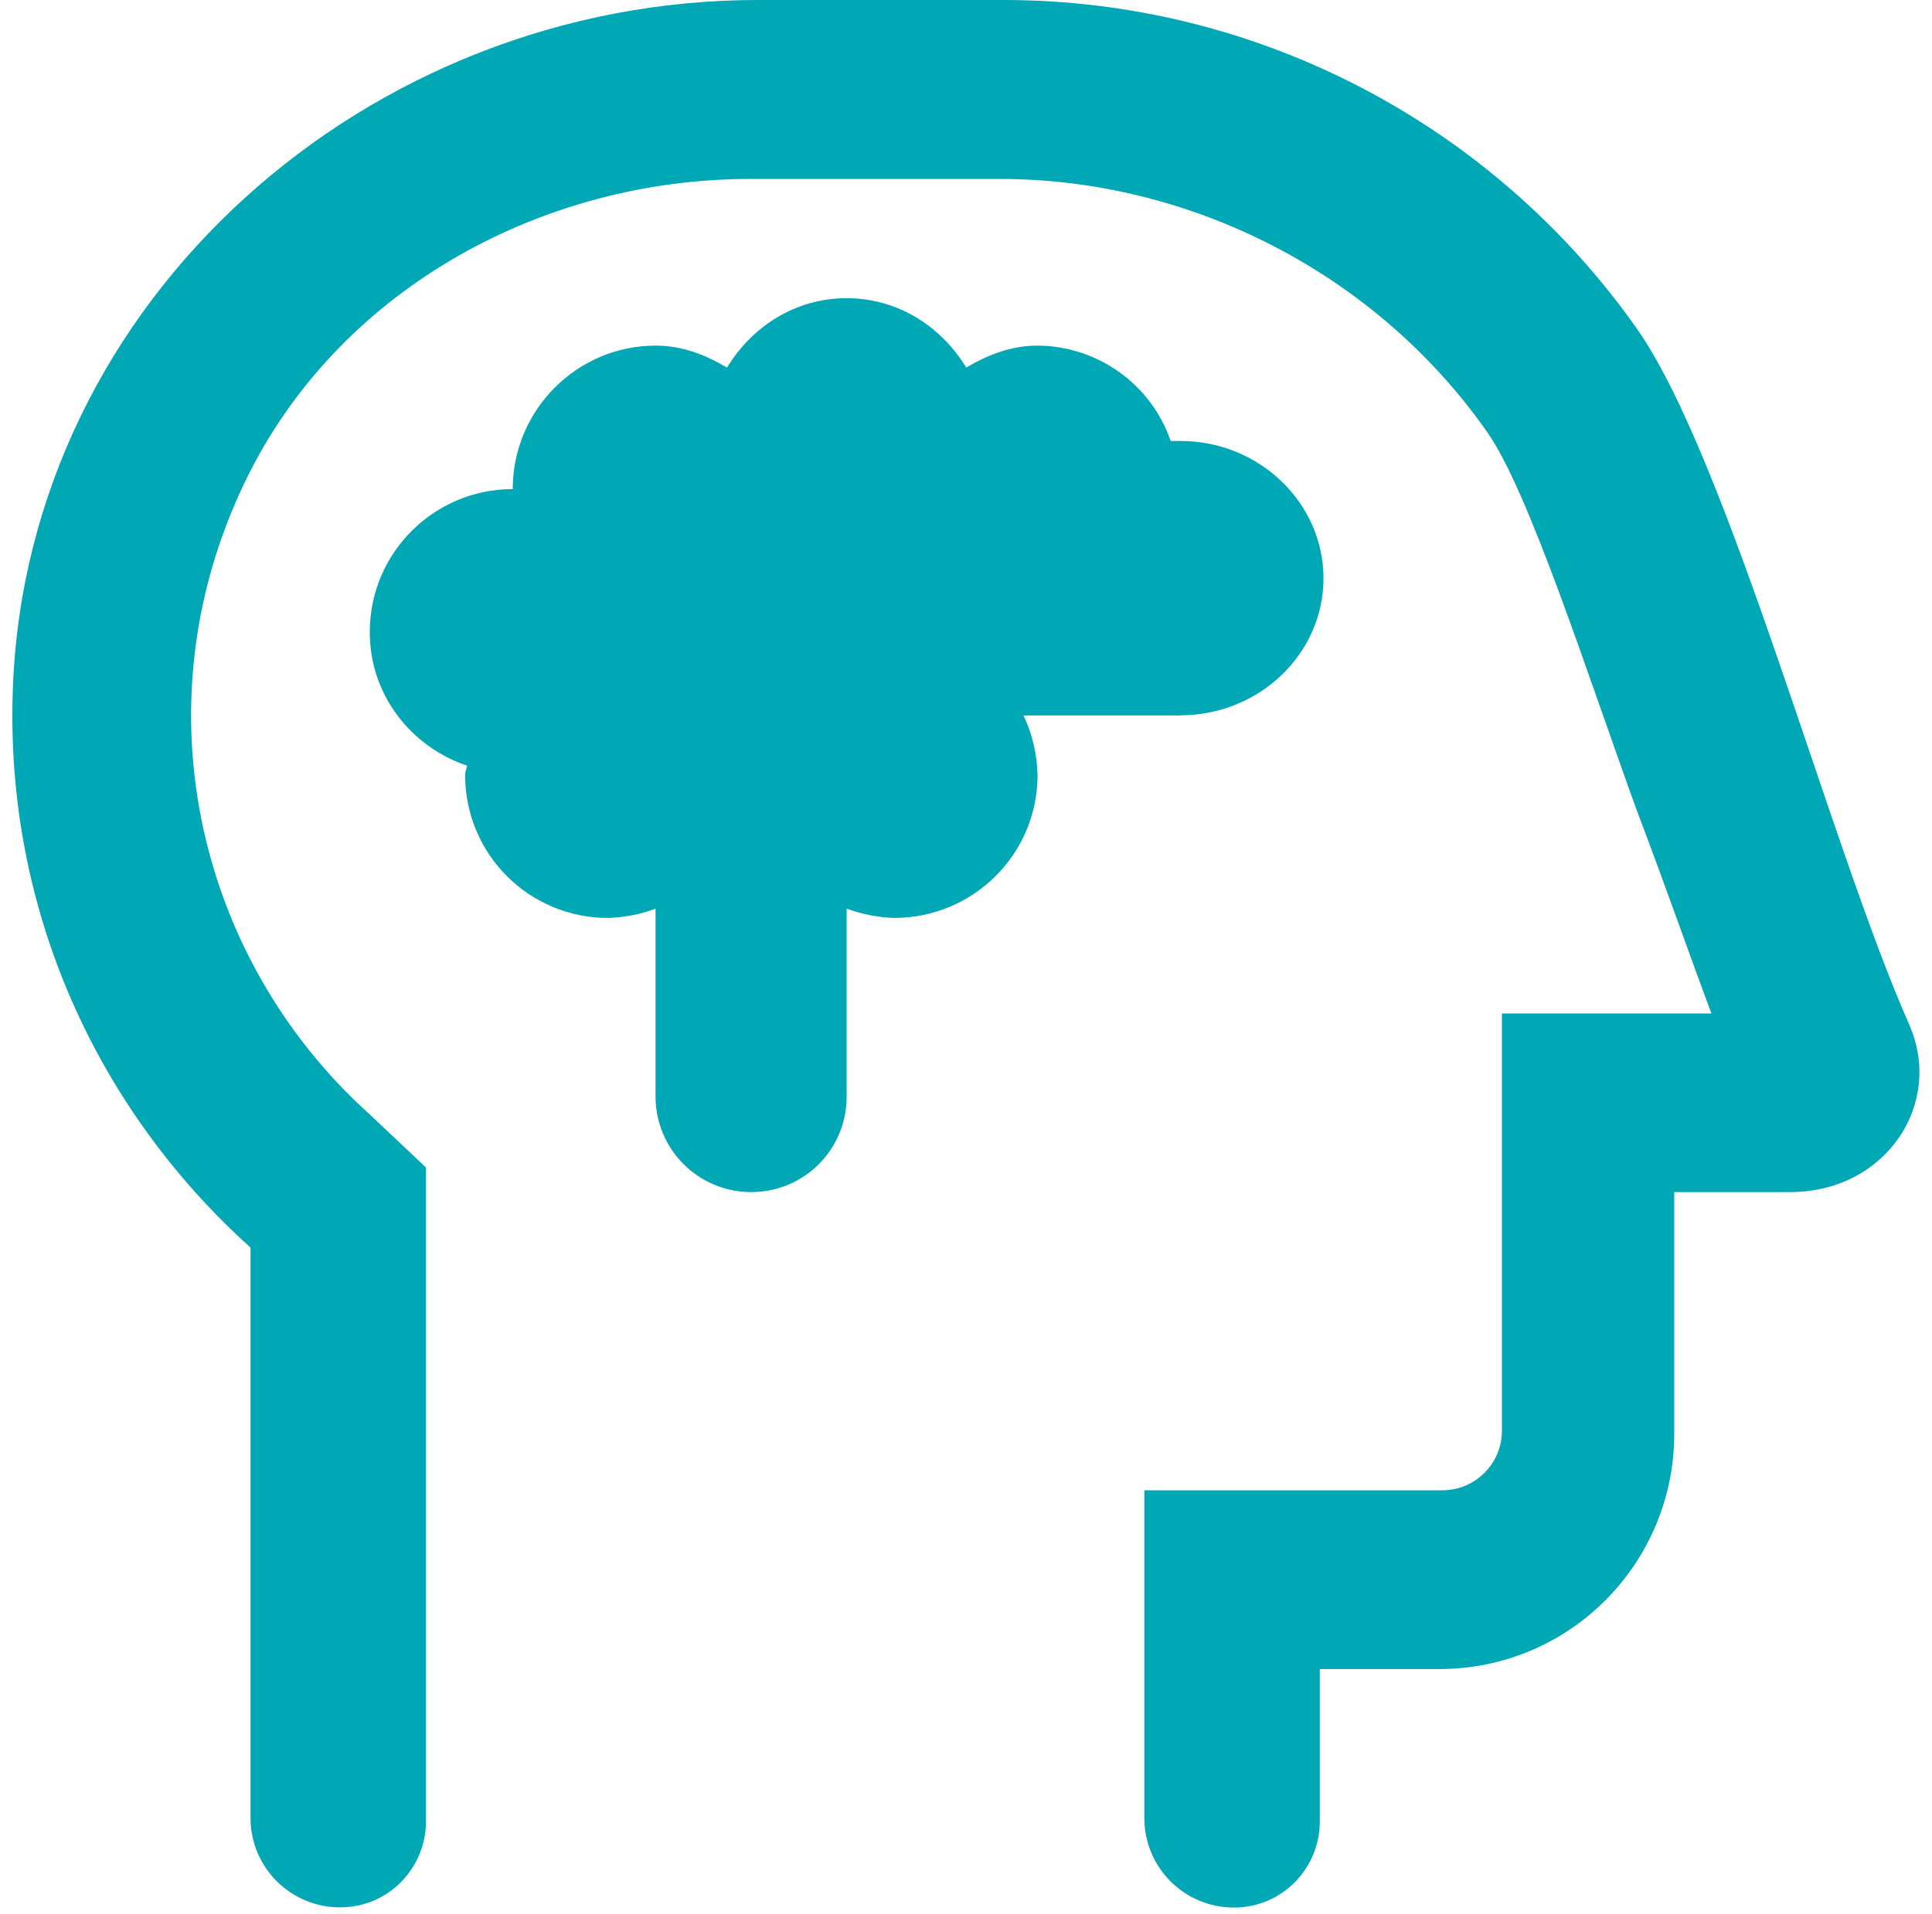 <?xml version="1.0" encoding="UTF-8"?> <svg xmlns="http://www.w3.org/2000/svg" width="110" height="109" viewBox="0 0 110 109" fill="none"><g clip-path="url(#clip0_50_18501)"><path d="M67.214 40.73C71.694 40.73 75.354 37.23 75.354 32.93C75.354 28.63 71.694 25.11 67.214 25.11H66.654C65.544 21.88 62.494 19.7 59.074 19.68C57.564 19.68 56.234 20.21 55.014 20.93C53.594 18.6 51.134 16.98 48.204 16.98C45.274 16.98 42.814 18.6 41.394 20.93C40.174 20.21 38.844 19.68 37.334 19.68C32.854 19.68 29.194 23.34 29.194 27.85C24.714 27.85 21.054 31.48 21.054 35.99C21.054 39.57 23.384 42.51 26.594 43.6C26.564 43.79 26.484 43.94 26.484 44.13C26.484 48.64 30.114 52.27 34.624 52.27C35.554 52.24 36.484 52.06 37.324 51.74V62.45C37.334 65.45 39.754 67.88 42.774 67.88C45.794 67.88 48.204 65.45 48.204 62.45V51.74C49.084 52.06 49.984 52.24 50.904 52.27C55.414 52.27 59.074 48.64 59.074 44.13C59.044 42.96 58.784 41.8 58.274 40.74H67.204L67.214 40.73ZM108.704 58.34C104.254 48.34 98.414 26.14 93.194 18.71C85.034 7.13 71.654 0 57.144 0H43.144C20.974 0 1.584 17 0.734 39.14C0.244 51.85 5.594 63.24 14.264 71.04V103.52C14.264 106.33 16.544 108.61 19.354 108.61C22.164 108.61 24.254 106.33 24.254 103.71V66.48L21.054 63.46C11.114 54.52 7.694 39.75 14.234 26.86C19.614 16.29 31.034 10.19 42.704 10.19H56.944C67.784 10.19 78.344 15.57 84.664 24.59C87.054 27.96 90.414 38.51 93.224 46.23C94.794 50.35 96.154 54.27 97.444 57.71H85.514V81.47C85.514 83.34 83.994 84.86 82.124 84.86H65.154V103.53C65.154 106.34 67.434 108.62 70.244 108.62C73.054 108.62 75.144 106.34 75.144 103.72V95.04H81.934C89.434 95.04 95.324 88.96 95.324 81.65V67.88H101.924C107.404 67.88 110.694 62.81 108.694 58.33L108.704 58.34Z" fill="#00A7B5"></path></g><defs><clipPath id="clip0_50_18501"><rect width="108.59" height="108.61" fill="white" transform="translate(0.703)"></rect></clipPath></defs></svg> 